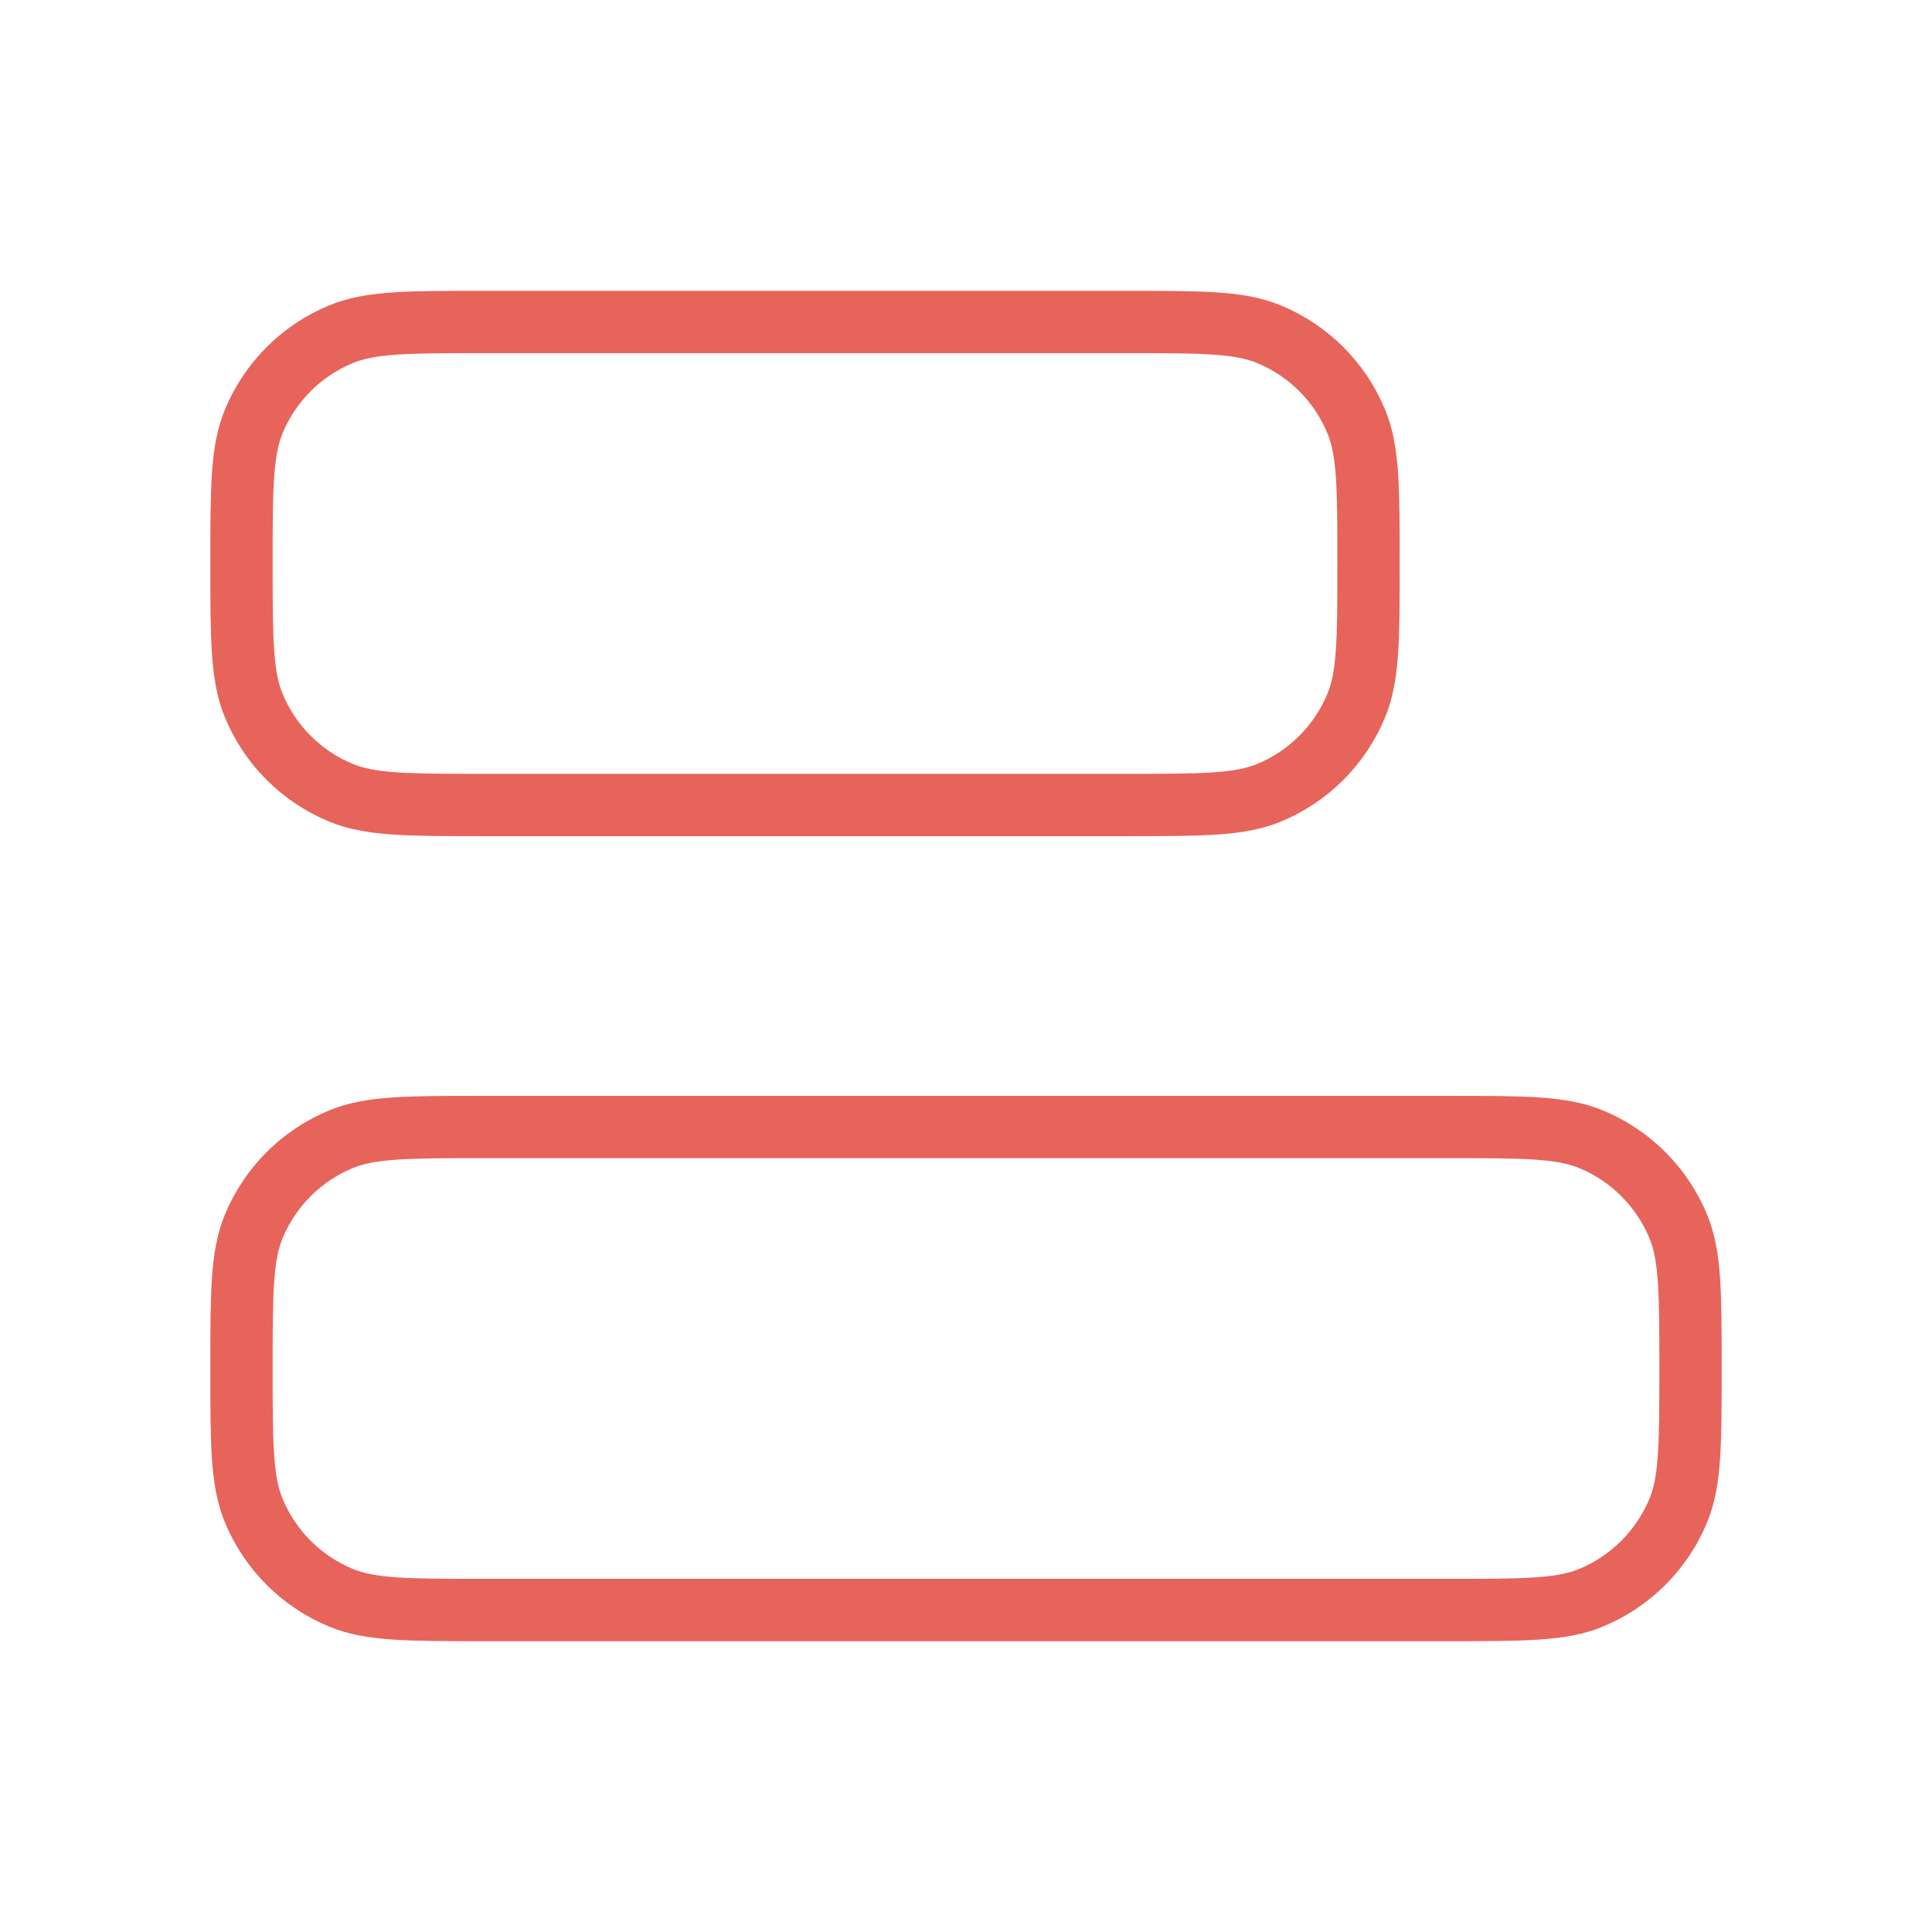<svg xmlns="http://www.w3.org/2000/svg" width="62" height="62" viewBox="0 0 62 62" fill="none"><path d="M36.167 25.833C38.574 25.833 39.778 25.833 40.727 25.44C41.993 24.916 42.999 23.91 43.523 22.644C43.917 21.694 43.917 20.491 43.917 18.083C43.917 15.676 43.917 14.472 43.523 13.523C42.999 12.257 41.993 11.251 40.727 10.727C39.778 10.333 38.574 10.333 36.167 10.333L15.5 10.333C13.093 10.333 11.889 10.333 10.94 10.727C9.673 11.251 8.668 12.257 8.143 13.523C7.75 14.472 7.75 15.676 7.75 18.083C7.75 20.491 7.75 21.694 8.143 22.644C8.668 23.91 9.673 24.916 10.94 25.44C11.889 25.833 13.093 25.833 15.5 25.833L36.167 25.833Z" stroke="#E7645B" stroke-width="2" stroke-linecap="round" stroke-linejoin="round"></path><path d="M46.5 51.667C48.907 51.667 50.111 51.667 51.06 51.273C52.327 50.749 53.332 49.743 53.857 48.477C54.25 47.528 54.25 46.324 54.25 43.917C54.25 41.509 54.25 40.306 53.857 39.356C53.332 38.09 52.327 37.084 51.06 36.56C50.111 36.167 48.907 36.167 46.5 36.167H15.5C13.093 36.167 11.889 36.167 10.94 36.56C9.673 37.084 8.668 38.09 8.143 39.356C7.75 40.306 7.75 41.509 7.75 43.917C7.75 46.324 7.75 47.528 8.143 48.477C8.668 49.743 9.673 50.749 10.94 51.273C11.889 51.667 13.093 51.667 15.5 51.667L46.5 51.667Z" stroke="#E7645B" stroke-width="2" stroke-linecap="round" stroke-linejoin="round"></path></svg>